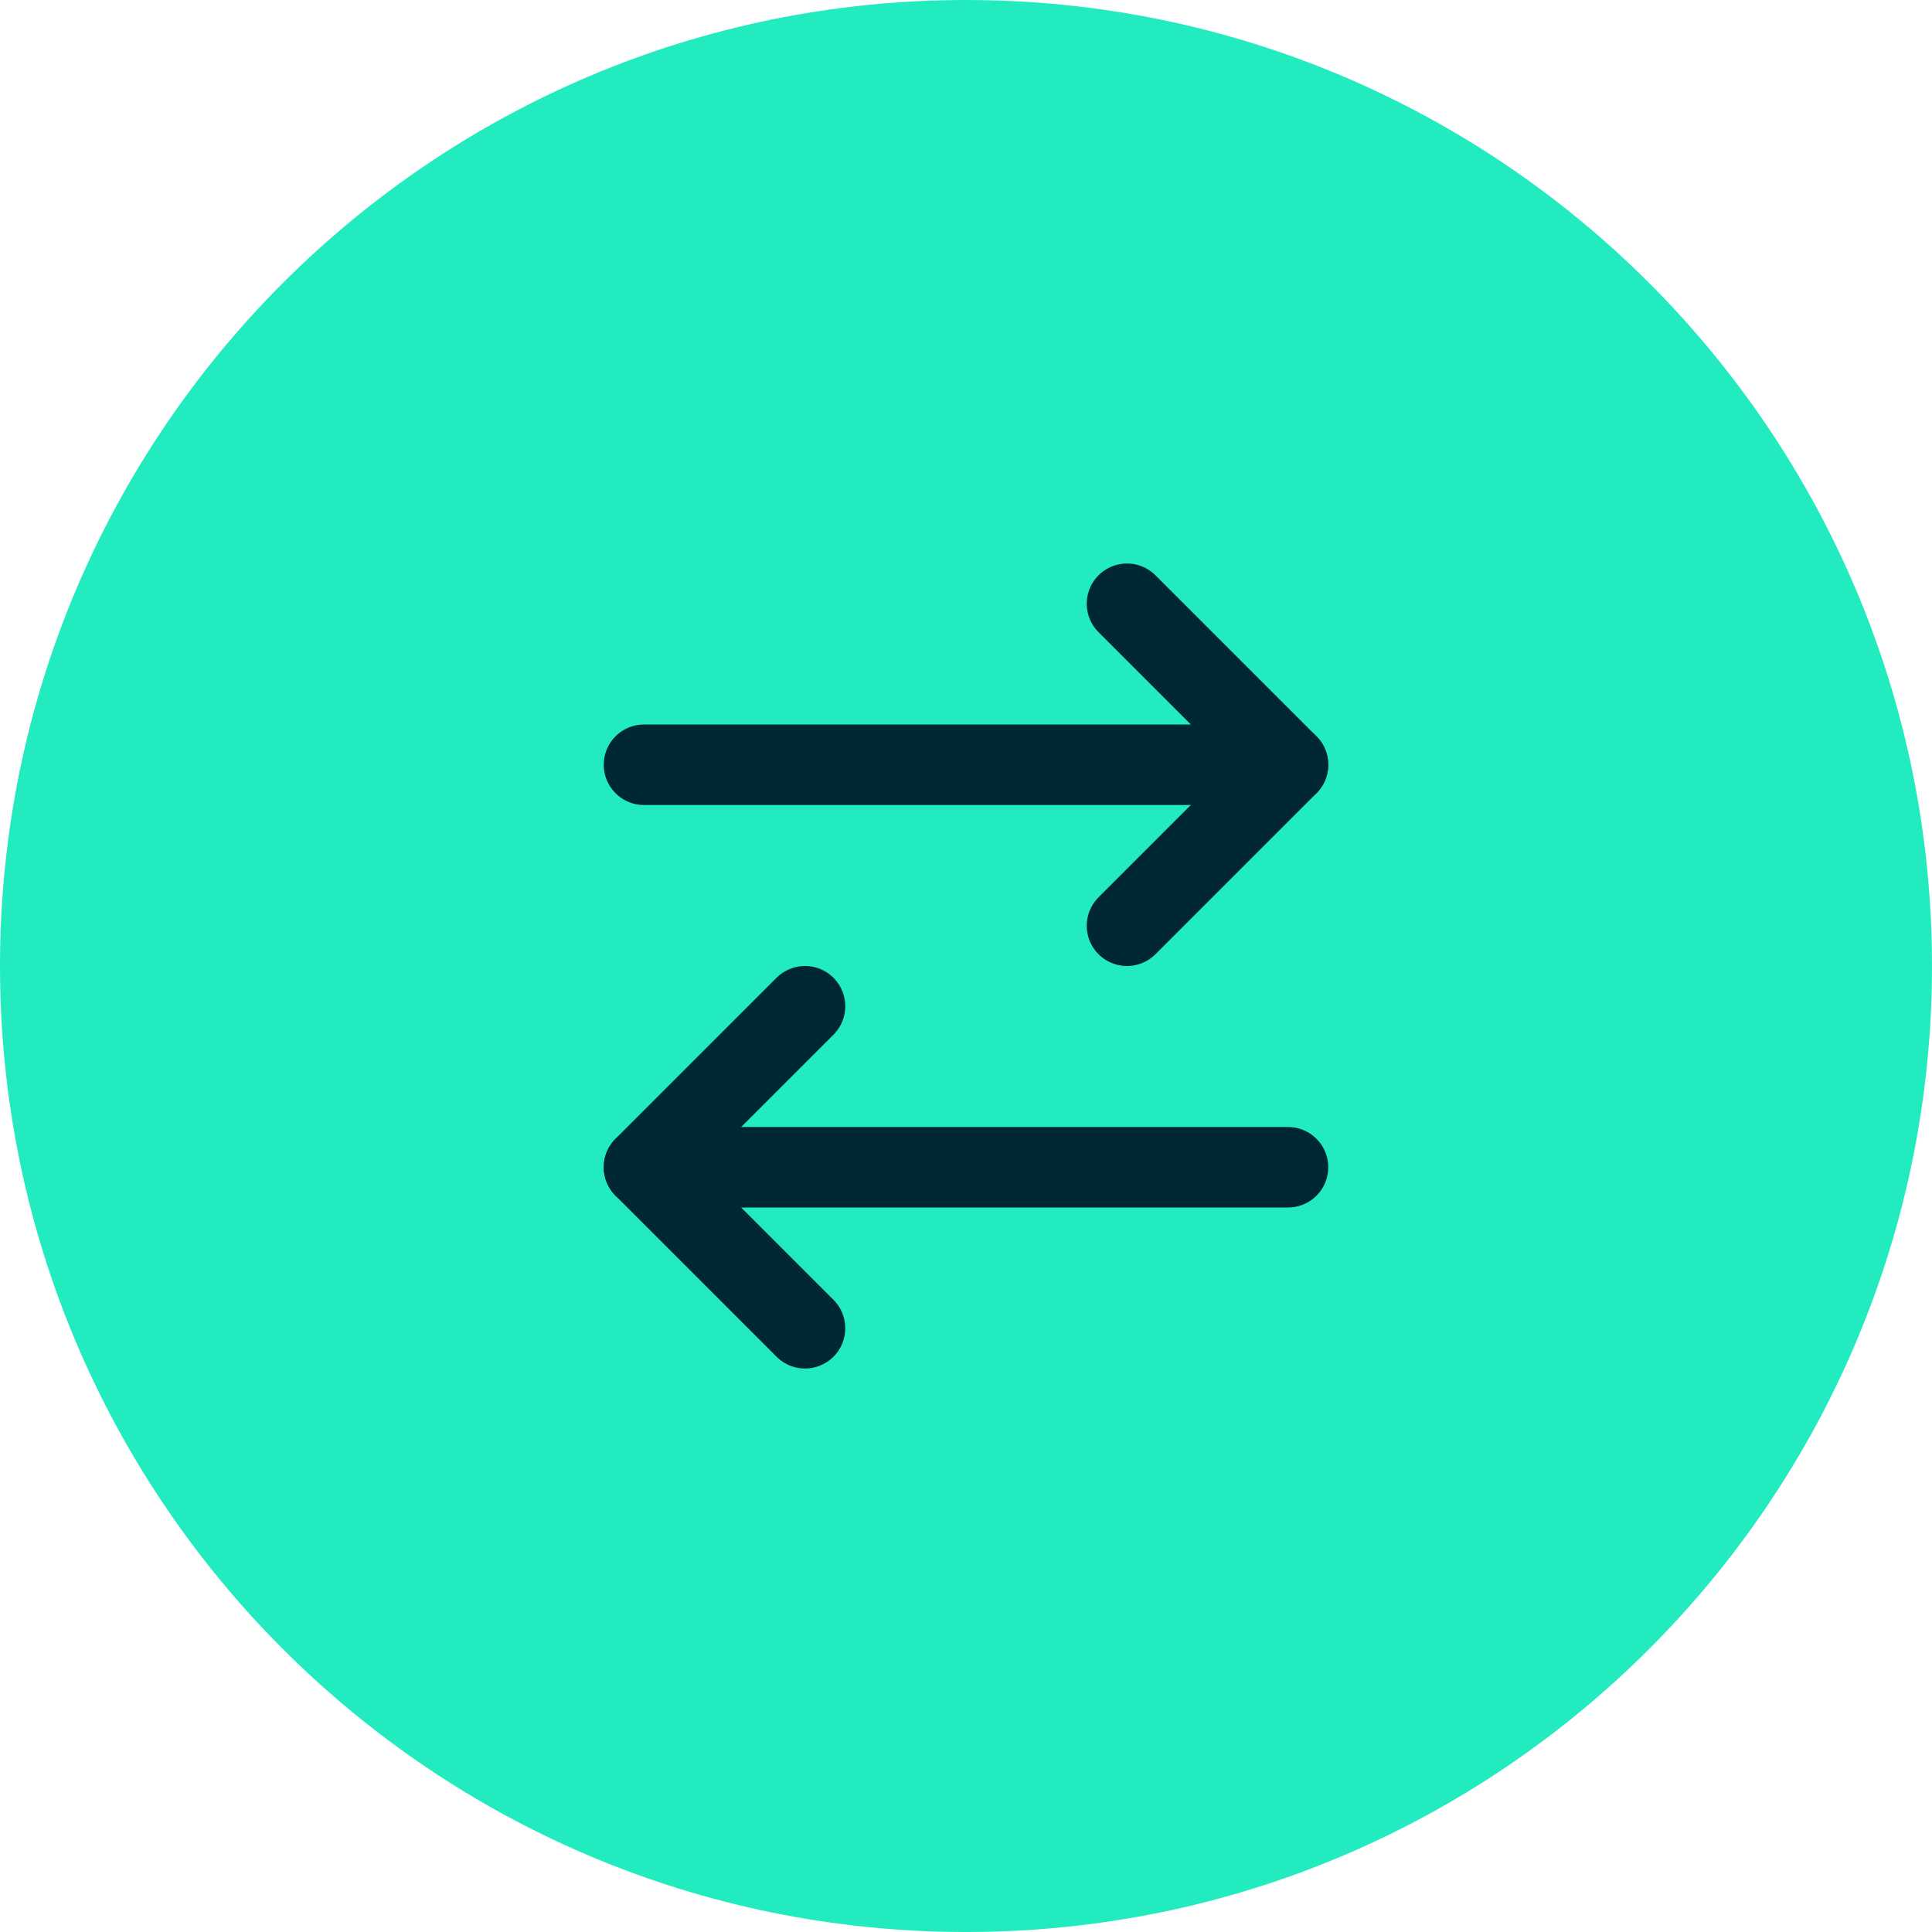 <svg width="60" height="60" viewBox="0 0 60 60" fill="none" xmlns="http://www.w3.org/2000/svg">
<g clip-path="url(#clip0_117_2)">
<g clip-path="url(#clip1_117_2)">
<g clip-path="url(#clip2_117_2)">
<path d="M60 30C60 13.431 46.569 0 30 0C13.431 0 0 13.431 0 30C0 46.569 13.431 60 30 60C46.569 60 60 46.569 60 30Z" fill="#23EBC0"/>
<path d="M35 18.75L40 23.75L35 28.75" stroke="#002734" stroke-width="2.5" stroke-linecap="round" stroke-linejoin="round"/>
<path d="M40 23.75H20" stroke="#002734" stroke-width="2.5" stroke-linecap="round" stroke-linejoin="round"/>
<path d="M25 41.25L20 36.25L25 31.25" stroke="#002734" stroke-width="2.5" stroke-linecap="round" stroke-linejoin="round"/>
<path d="M20 36.25H40" stroke="#002734" stroke-width="2.5" stroke-linecap="round" stroke-linejoin="round"/>
</g>
</g>
</g>
<defs>
<clipPath id="clip0_117_2">
<rect width="60" height="60" fill="white"/>
</clipPath>
<clipPath id="clip1_117_2">
<rect width="60" height="60" fill="white"/>
</clipPath>
<clipPath id="clip2_117_2">
<rect width="60" height="60" fill="white"/>
</clipPath>
</defs>
</svg>
